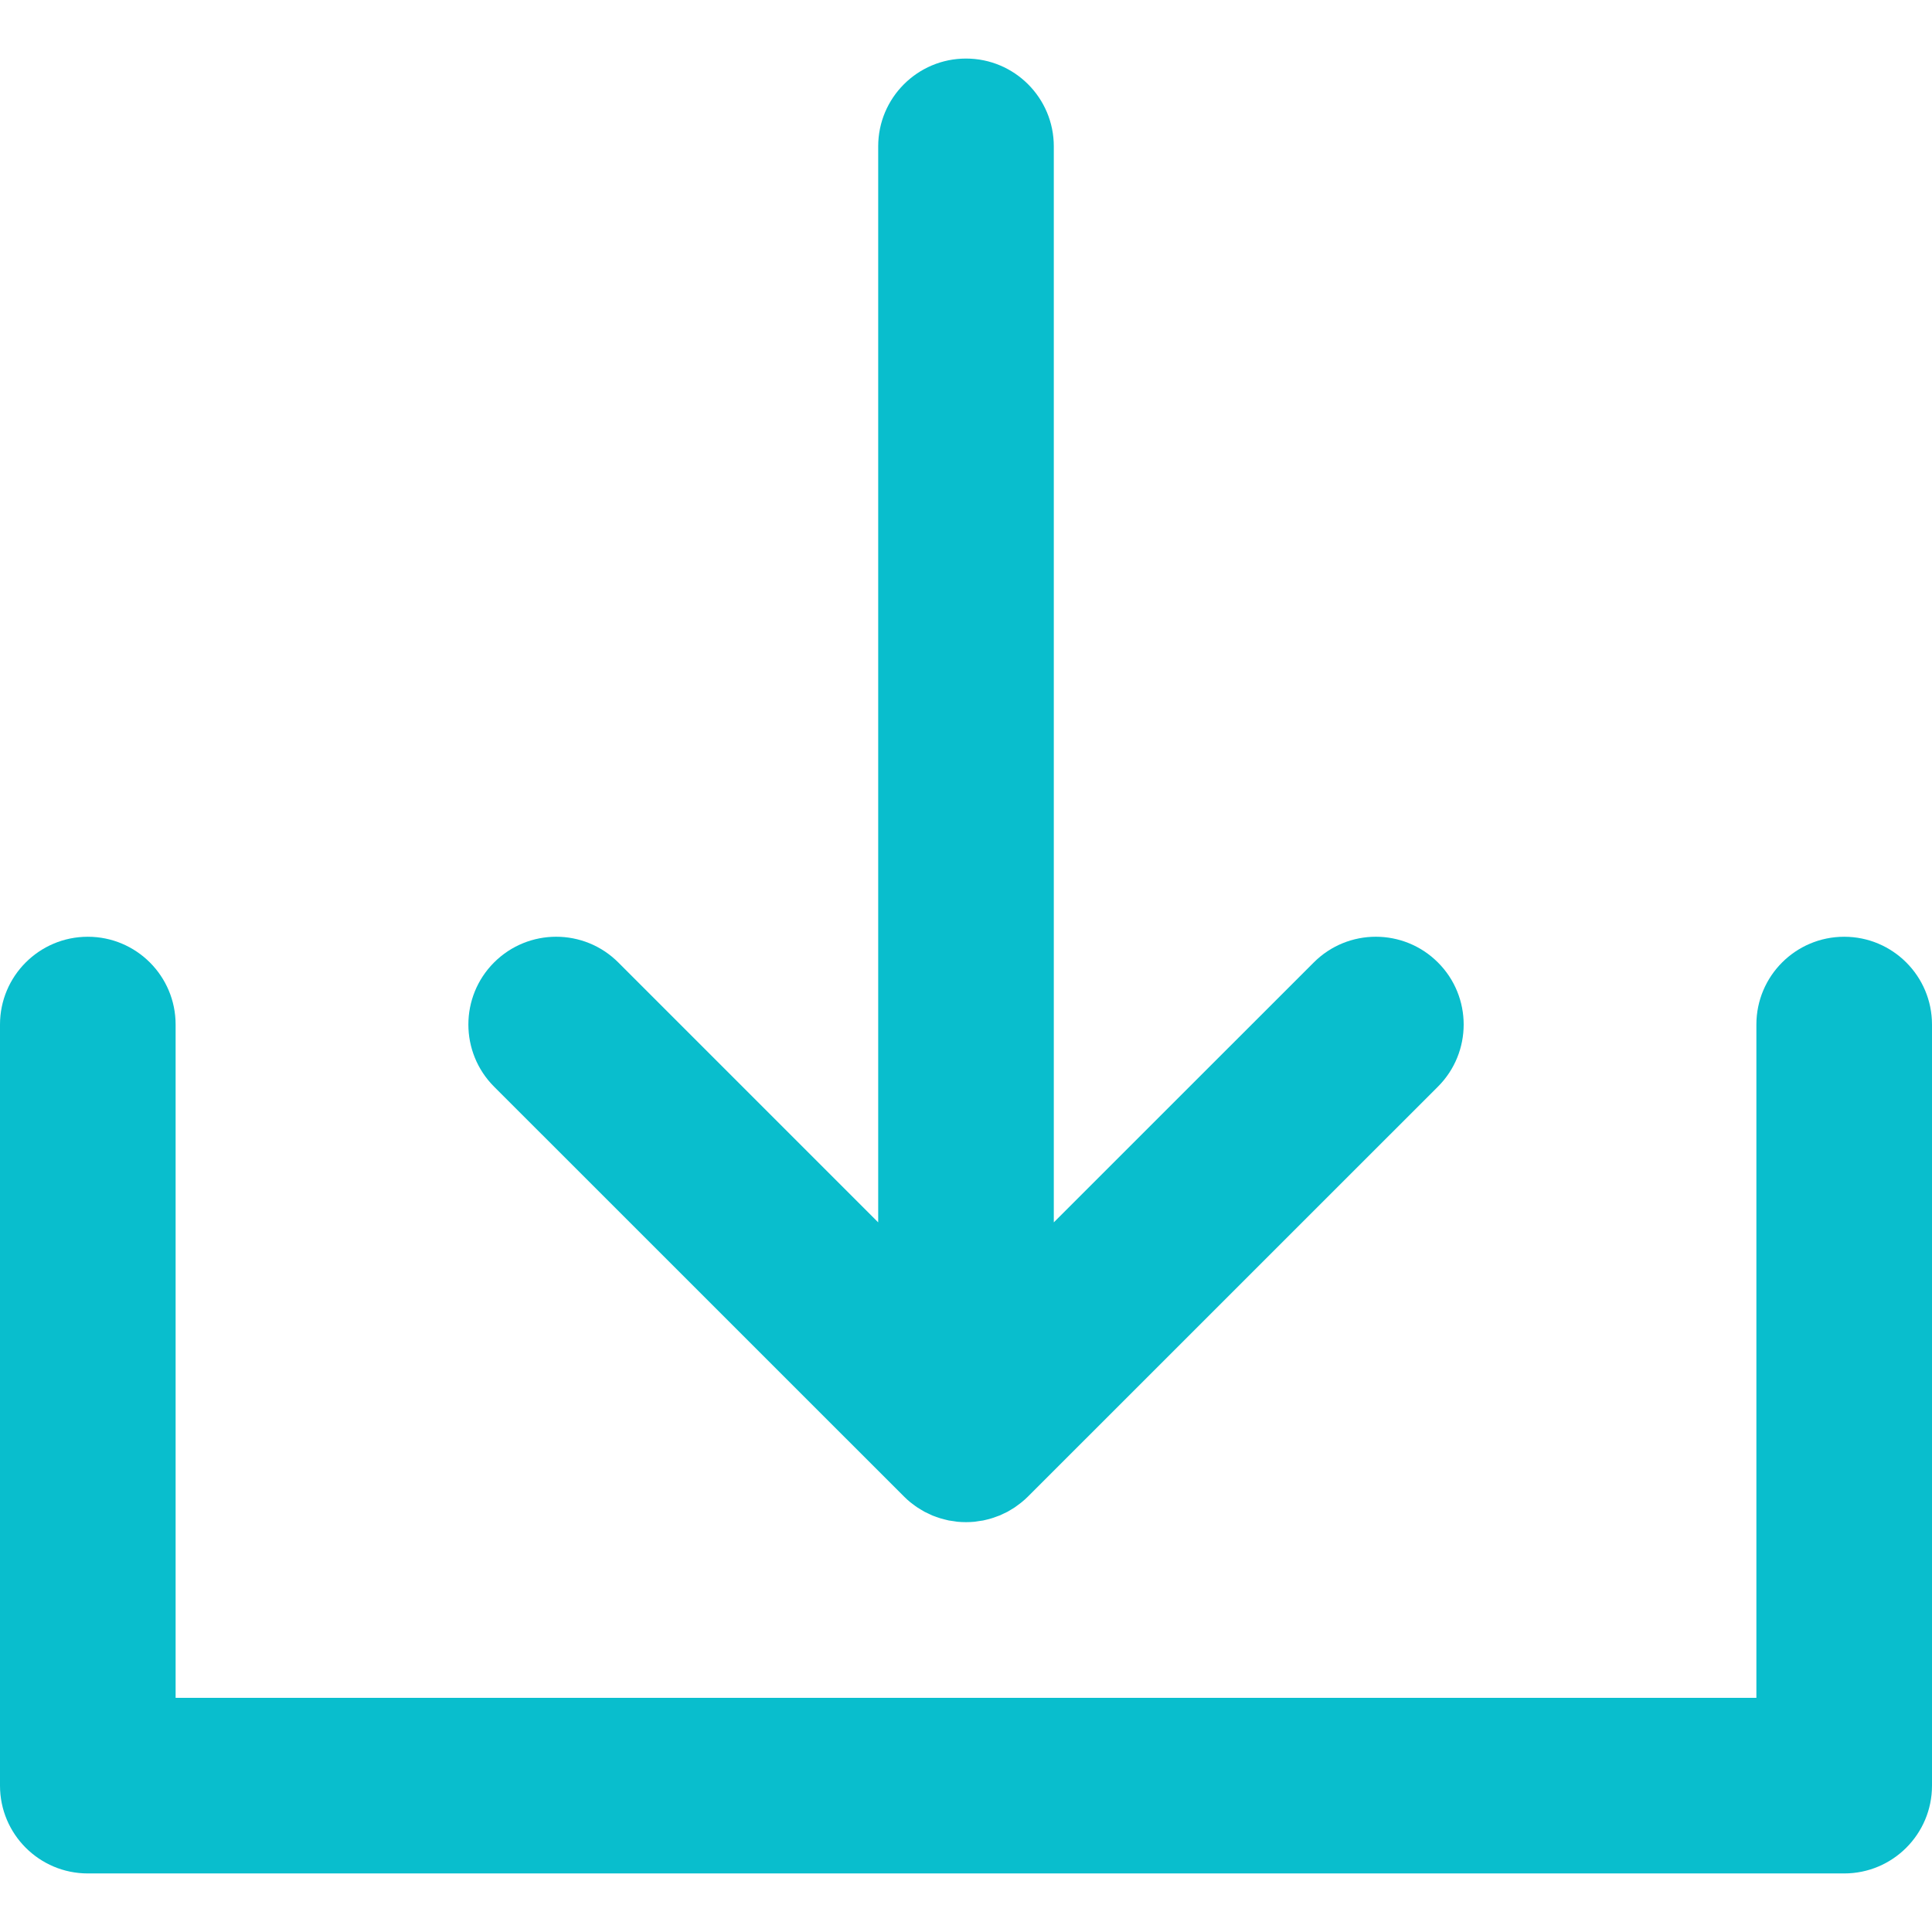 <svg width="29" height="29" viewBox="0 0 29 29" fill="none" xmlns="http://www.w3.org/2000/svg">
<path d="M13.568 22.462C13.598 22.493 13.631 22.522 13.665 22.55C13.679 22.562 13.695 22.572 13.71 22.584C13.729 22.598 13.748 22.613 13.768 22.626C13.787 22.639 13.806 22.65 13.825 22.661C13.843 22.672 13.86 22.683 13.879 22.693C13.898 22.703 13.918 22.712 13.938 22.721C13.957 22.73 13.976 22.74 13.995 22.748C14.015 22.756 14.035 22.762 14.055 22.77C14.076 22.777 14.096 22.785 14.117 22.791C14.137 22.797 14.157 22.802 14.177 22.807C14.199 22.812 14.22 22.818 14.242 22.823C14.265 22.827 14.289 22.83 14.312 22.833C14.331 22.836 14.35 22.84 14.37 22.842C14.413 22.846 14.456 22.848 14.5 22.848C14.543 22.848 14.587 22.846 14.63 22.842C14.65 22.84 14.669 22.836 14.688 22.833C14.711 22.83 14.735 22.827 14.757 22.823C14.78 22.818 14.802 22.812 14.824 22.807C14.843 22.802 14.863 22.797 14.882 22.791C14.904 22.785 14.925 22.777 14.946 22.769C14.965 22.762 14.985 22.756 15.004 22.748C15.024 22.74 15.043 22.73 15.062 22.721C15.082 22.712 15.102 22.703 15.121 22.693C15.14 22.683 15.157 22.672 15.175 22.661C15.194 22.649 15.213 22.639 15.232 22.626C15.251 22.613 15.27 22.599 15.288 22.585C15.304 22.573 15.32 22.562 15.335 22.549C15.368 22.523 15.398 22.495 15.428 22.466C15.429 22.465 15.431 22.464 15.432 22.462L21.584 16.311C22.099 15.796 22.099 14.961 21.584 14.447C21.069 13.932 20.234 13.932 19.72 14.447L15.818 18.348V2.197C15.818 1.469 15.228 0.879 14.5 0.879C13.772 0.879 13.182 1.469 13.182 2.197V18.348L9.281 14.447C8.766 13.932 7.931 13.932 7.416 14.447C6.902 14.961 6.902 15.796 7.416 16.311L13.568 22.462Z" fill="#09BECD"/>
<path d="M27.682 14.061C26.954 14.061 26.364 14.651 26.364 15.379V25.485H2.636V15.379C2.636 14.651 2.046 14.061 1.318 14.061C0.59 14.061 0 14.651 0 15.379V26.803C0 27.531 0.59 28.121 1.318 28.121H27.682C28.41 28.121 29 27.531 29 26.803V15.379C29 14.651 28.41 14.061 27.682 14.061Z" fill="#09BECD"/>
</svg>
